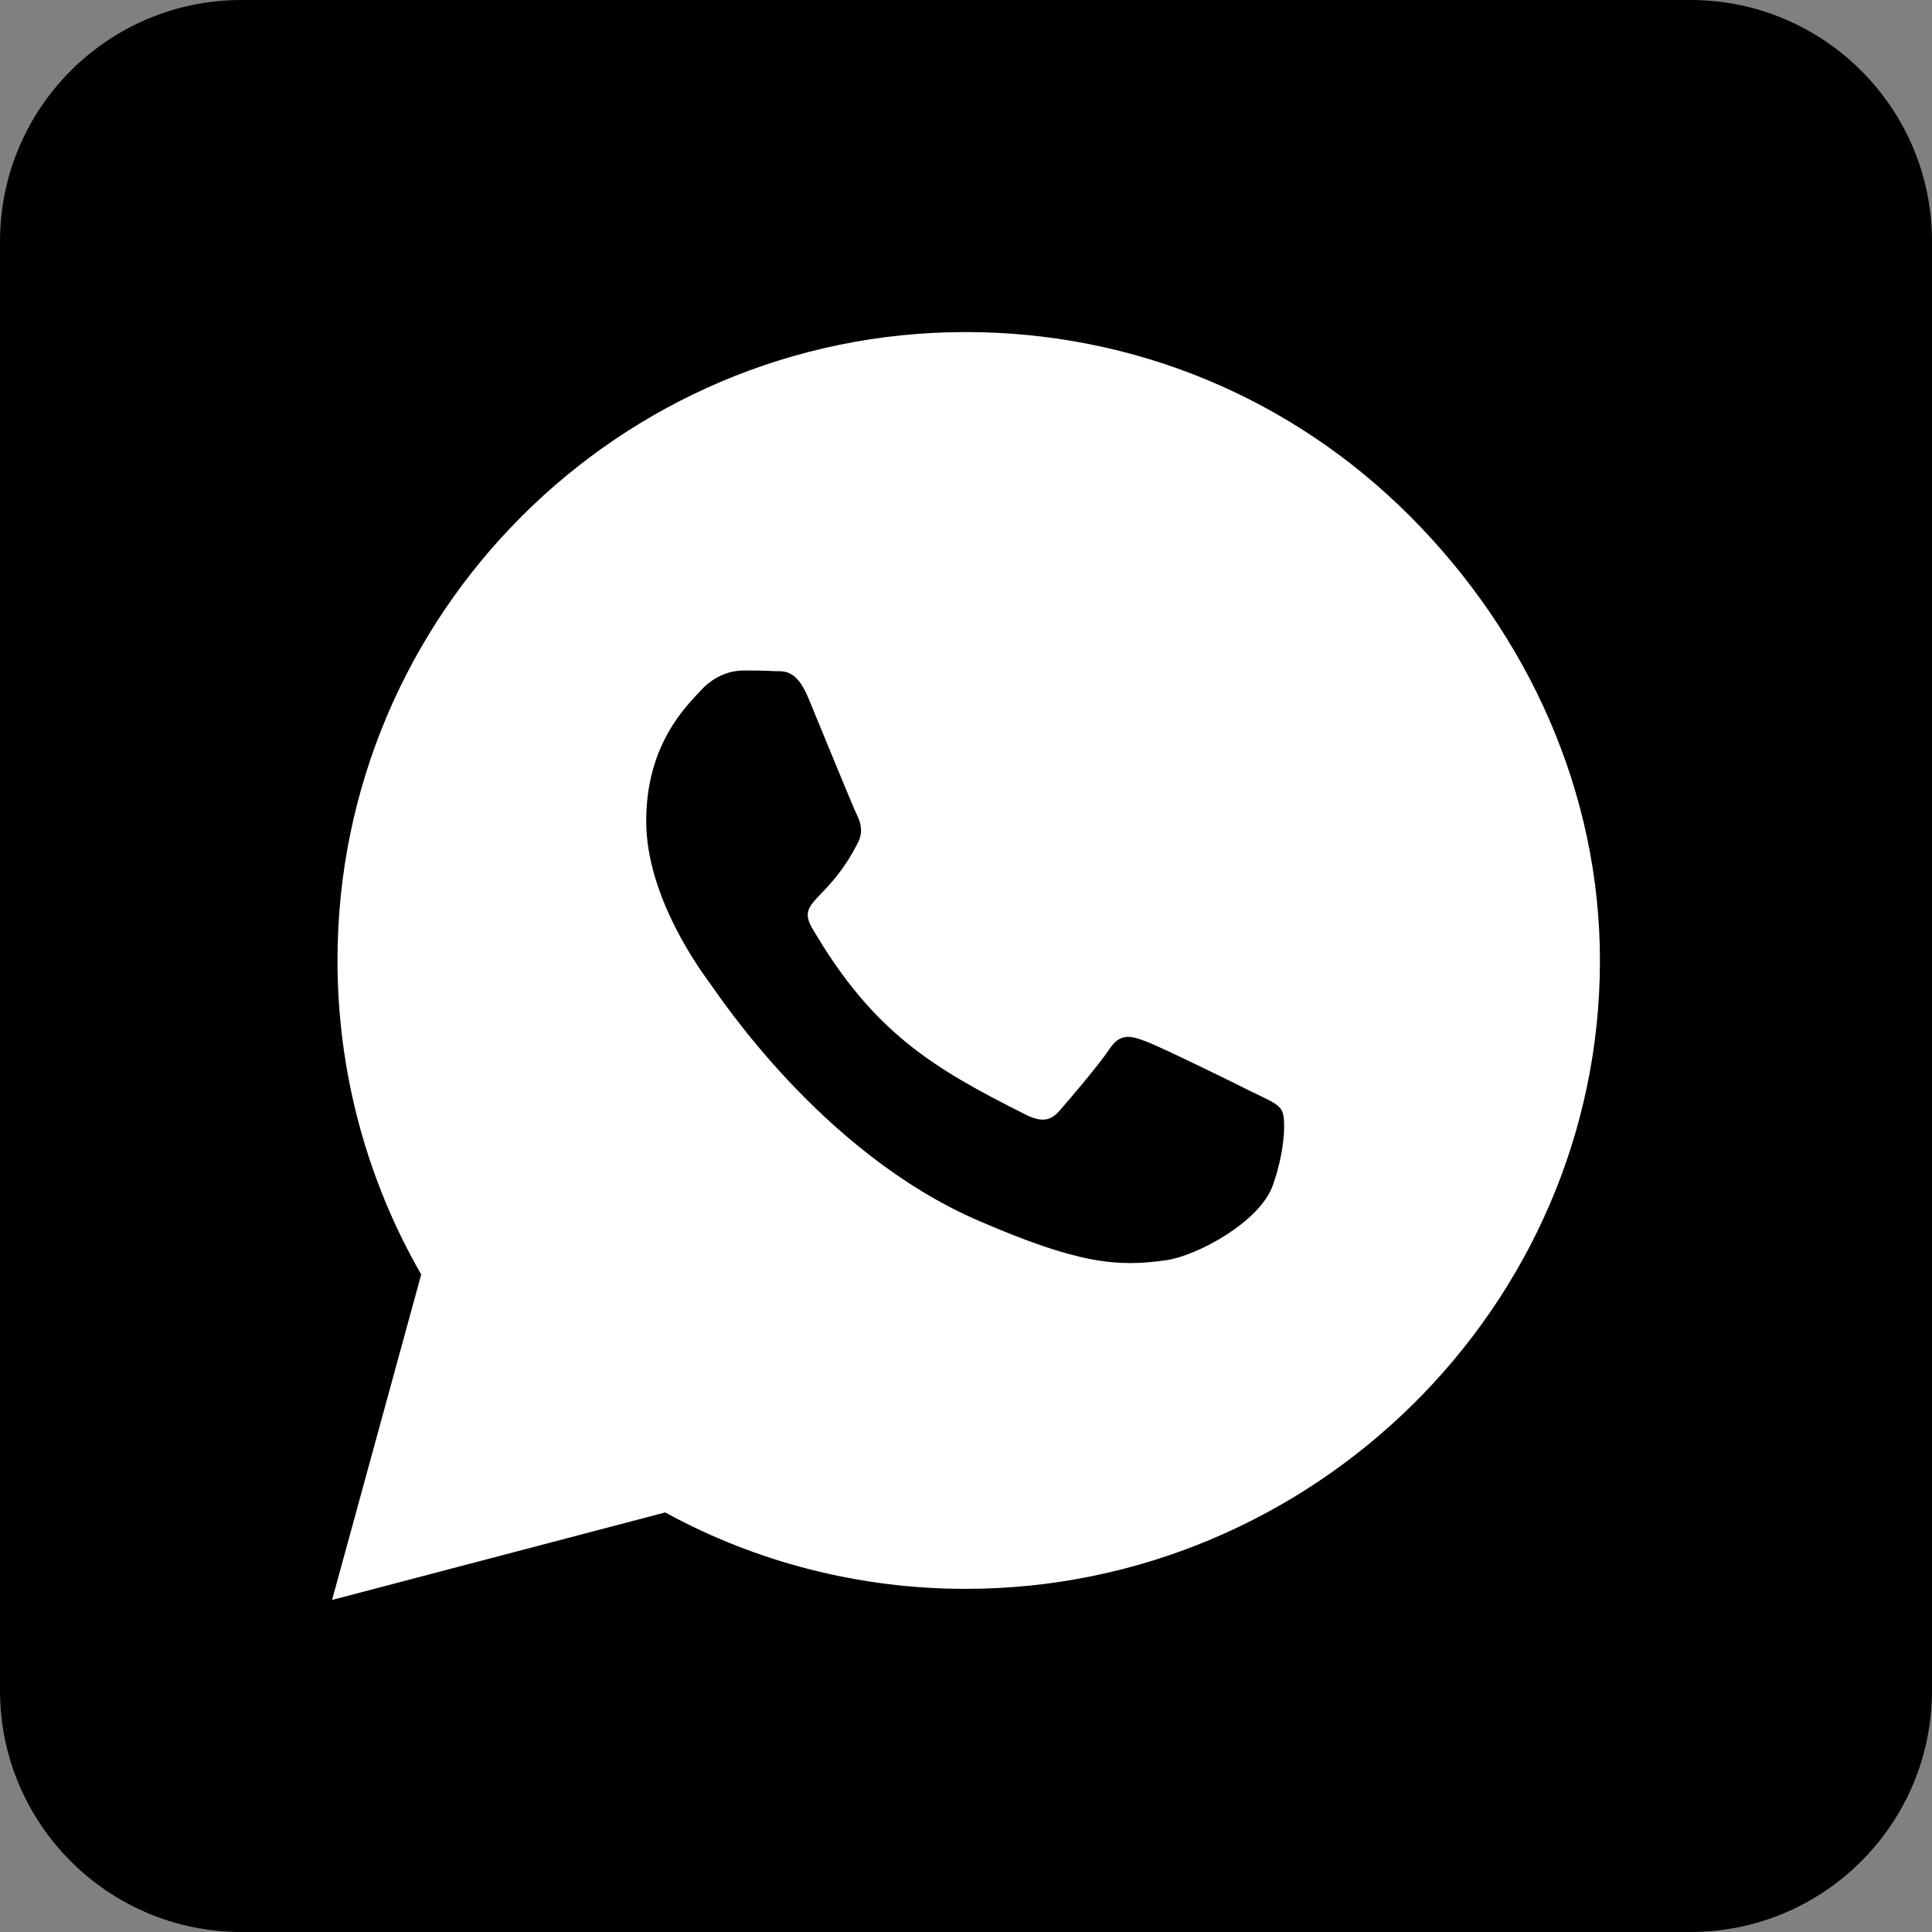 <?xml version="1.0" encoding="utf-8"?>
<!-- Generator: Adobe Illustrator 25.3.1, SVG Export Plug-In . SVG Version: 6.00 Build 0)  -->
<svg version="1.1" id="Ebene_1" xmlns="http://www.w3.org/2000/svg" xmlns:xlink="http://www.w3.org/1999/xlink" x="0px" y="0px"
	 width="320px" height="320px" viewBox="0 0 320 320" enable-background="new 0 0 320 320" xml:space="preserve">
<rect x="0" y="0" width="320" height="320" fill="#808080" stroke="none"/>
<path d="M280,320H40c-22.091,0-40-17.909-40-40V40C0,17.909,17.909,0,40,0h240c22.091,0,40,17.909,40,40v240
	C320,302.091,302.091,320,280,320z"/>
<path fill="#FFFFFF" d="M265,159.102c0,57.383-47.715,104.062-105.039,104.062h-0.059
	c-17.441,0-34.551-4.355-49.727-12.656L55,265l14.766-53.906c-9.102-15.801-13.867-33.711-13.867-52.031
	C55.898,101.68,102.578,55,159.961,55c27.793,0,53.945,10.82,73.594,30.508
	C253.184,105.195,265,131.309,265,159.102z"/>
<path fill="#FFFFFF" d="M247.422,159.102c0.039-23.105-9.98-44.805-26.289-61.172
	C204.805,81.582,183.105,72.578,160,72.578c-47.715,0-86.523,38.809-86.523,86.484
	c0,16.367,4.531,32.246,13.203,46.035l2.07,3.281l-8.711,31.914l32.715-8.574l3.145,1.875
	c13.262,7.871,28.496,12.051,44.062,12.051C207.617,245.645,247.422,206.836,247.422,159.102z"/>
<path d="M212.305,183.945c0.664,1.094,0.664,6.289-1.484,12.383
	c-2.168,6.094-12.52,11.621-17.539,12.383c-8.242,1.211-14.727,0.605-31.211-6.523
	c-26.113-11.289-43.125-37.539-44.453-39.277c-1.25-1.738-10.586-14.121-10.586-26.914
	s6.699-19.082,9.102-21.699c2.383-2.578,5.195-3.242,6.934-3.242s3.457,0,4.961,0.098
	c1.602,0.098,3.75-0.605,5.859,4.453c2.168,5.215,7.363,18.008,8.027,19.316
	c0.645,1.309,1.074,2.812,0.234,4.551c-4.98,9.941-10.312,9.609-7.656,14.199
	c10.078,17.305,20.117,23.301,35.391,30.938c2.578,1.309,4.141,1.074,5.625-0.664
	c1.562-1.777,6.523-7.578,8.262-10.215c1.738-2.617,3.457-2.207,5.859-1.309
	c2.383,0.84,15.176,7.129,17.754,8.438C209.961,182.129,211.699,182.773,212.305,183.945z"/>
</svg>
